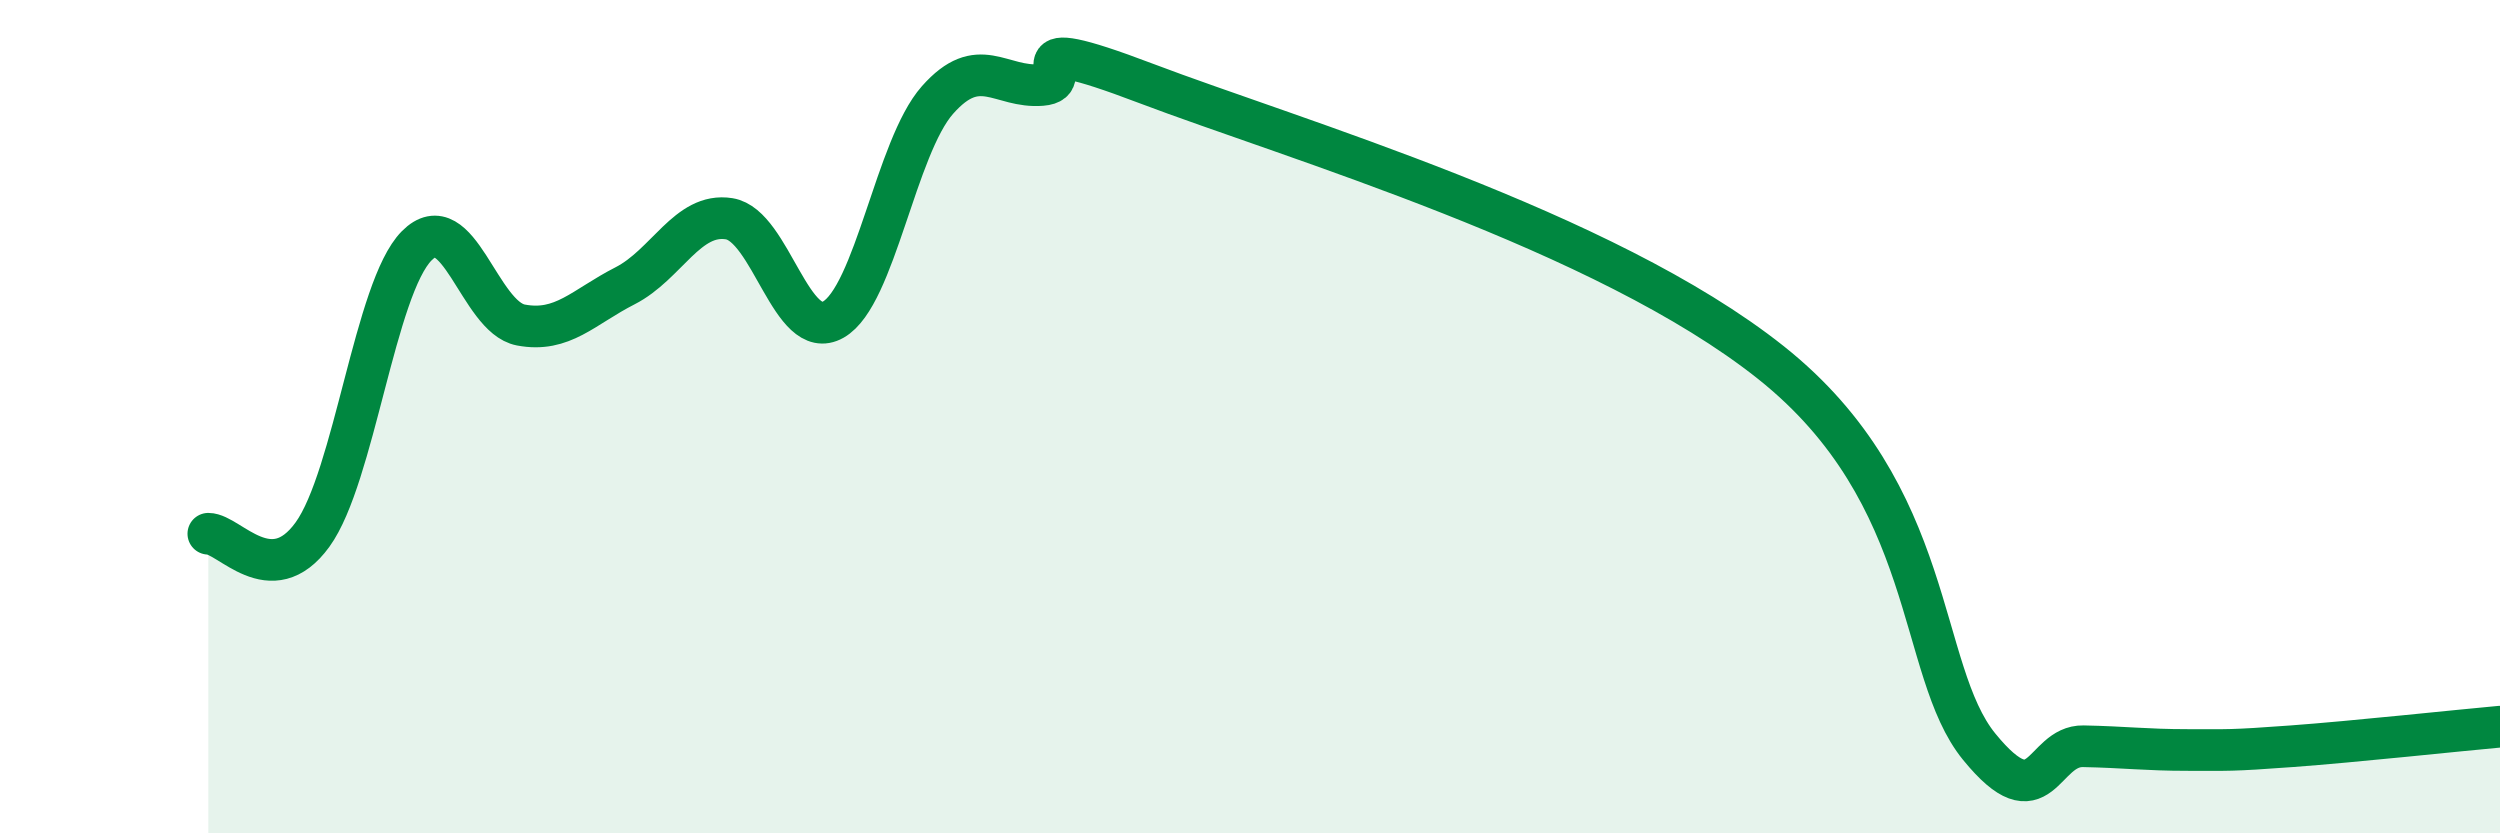 
    <svg width="60" height="20" viewBox="0 0 60 20" xmlns="http://www.w3.org/2000/svg">
      <path
        d="M 5,12.81 C 5.5,12.81 6.5,14.21 7.5,12.83 C 8.5,11.45 9,6.91 10,5.9 C 11,4.89 11.5,7.61 12.5,7.8 C 13.5,7.99 14,7.37 15,6.86 C 16,6.35 16.5,5.09 17.5,5.25 C 18.5,5.41 19,8.24 20,7.67 C 21,7.1 21.5,3.53 22.5,2.4 C 23.5,1.27 24,2.12 25,2.04 C 26,1.96 24,0.67 27.5,2 C 31,3.33 38.5,5.52 42.5,8.7 C 46.5,11.88 46,16.08 47.5,17.92 C 49,19.76 49,17.89 50,17.91 C 51,17.93 51.5,18 52.5,18 C 53.5,18 53.5,18.02 55,17.91 C 56.5,17.8 59,17.53 60,17.44L60 20L5 20Z"
        fill="#008740"
        opacity="0.1"
        stroke-linecap="round"
        stroke-linejoin="round"
      />
      <path
        d="M 5,12.81 C 5.5,12.81 6.5,14.21 7.5,12.83 C 8.5,11.45 9,6.91 10,5.9 C 11,4.89 11.5,7.61 12.5,7.8 C 13.5,7.99 14,7.37 15,6.86 C 16,6.35 16.5,5.09 17.5,5.25 C 18.5,5.41 19,8.24 20,7.67 C 21,7.1 21.5,3.53 22.5,2.4 C 23.5,1.27 24,2.12 25,2.04 C 26,1.96 24,0.67 27.5,2 C 31,3.33 38.5,5.52 42.5,8.7 C 46.5,11.88 46,16.08 47.5,17.92 C 49,19.76 49,17.89 50,17.91 C 51,17.93 51.5,18 52.5,18 C 53.5,18 53.5,18.02 55,17.91 C 56.5,17.8 59,17.53 60,17.44"
        stroke="#008740"
        stroke-width="1"
        fill="none"
        stroke-linecap="round"
        stroke-linejoin="round"
      />
    </svg>
  